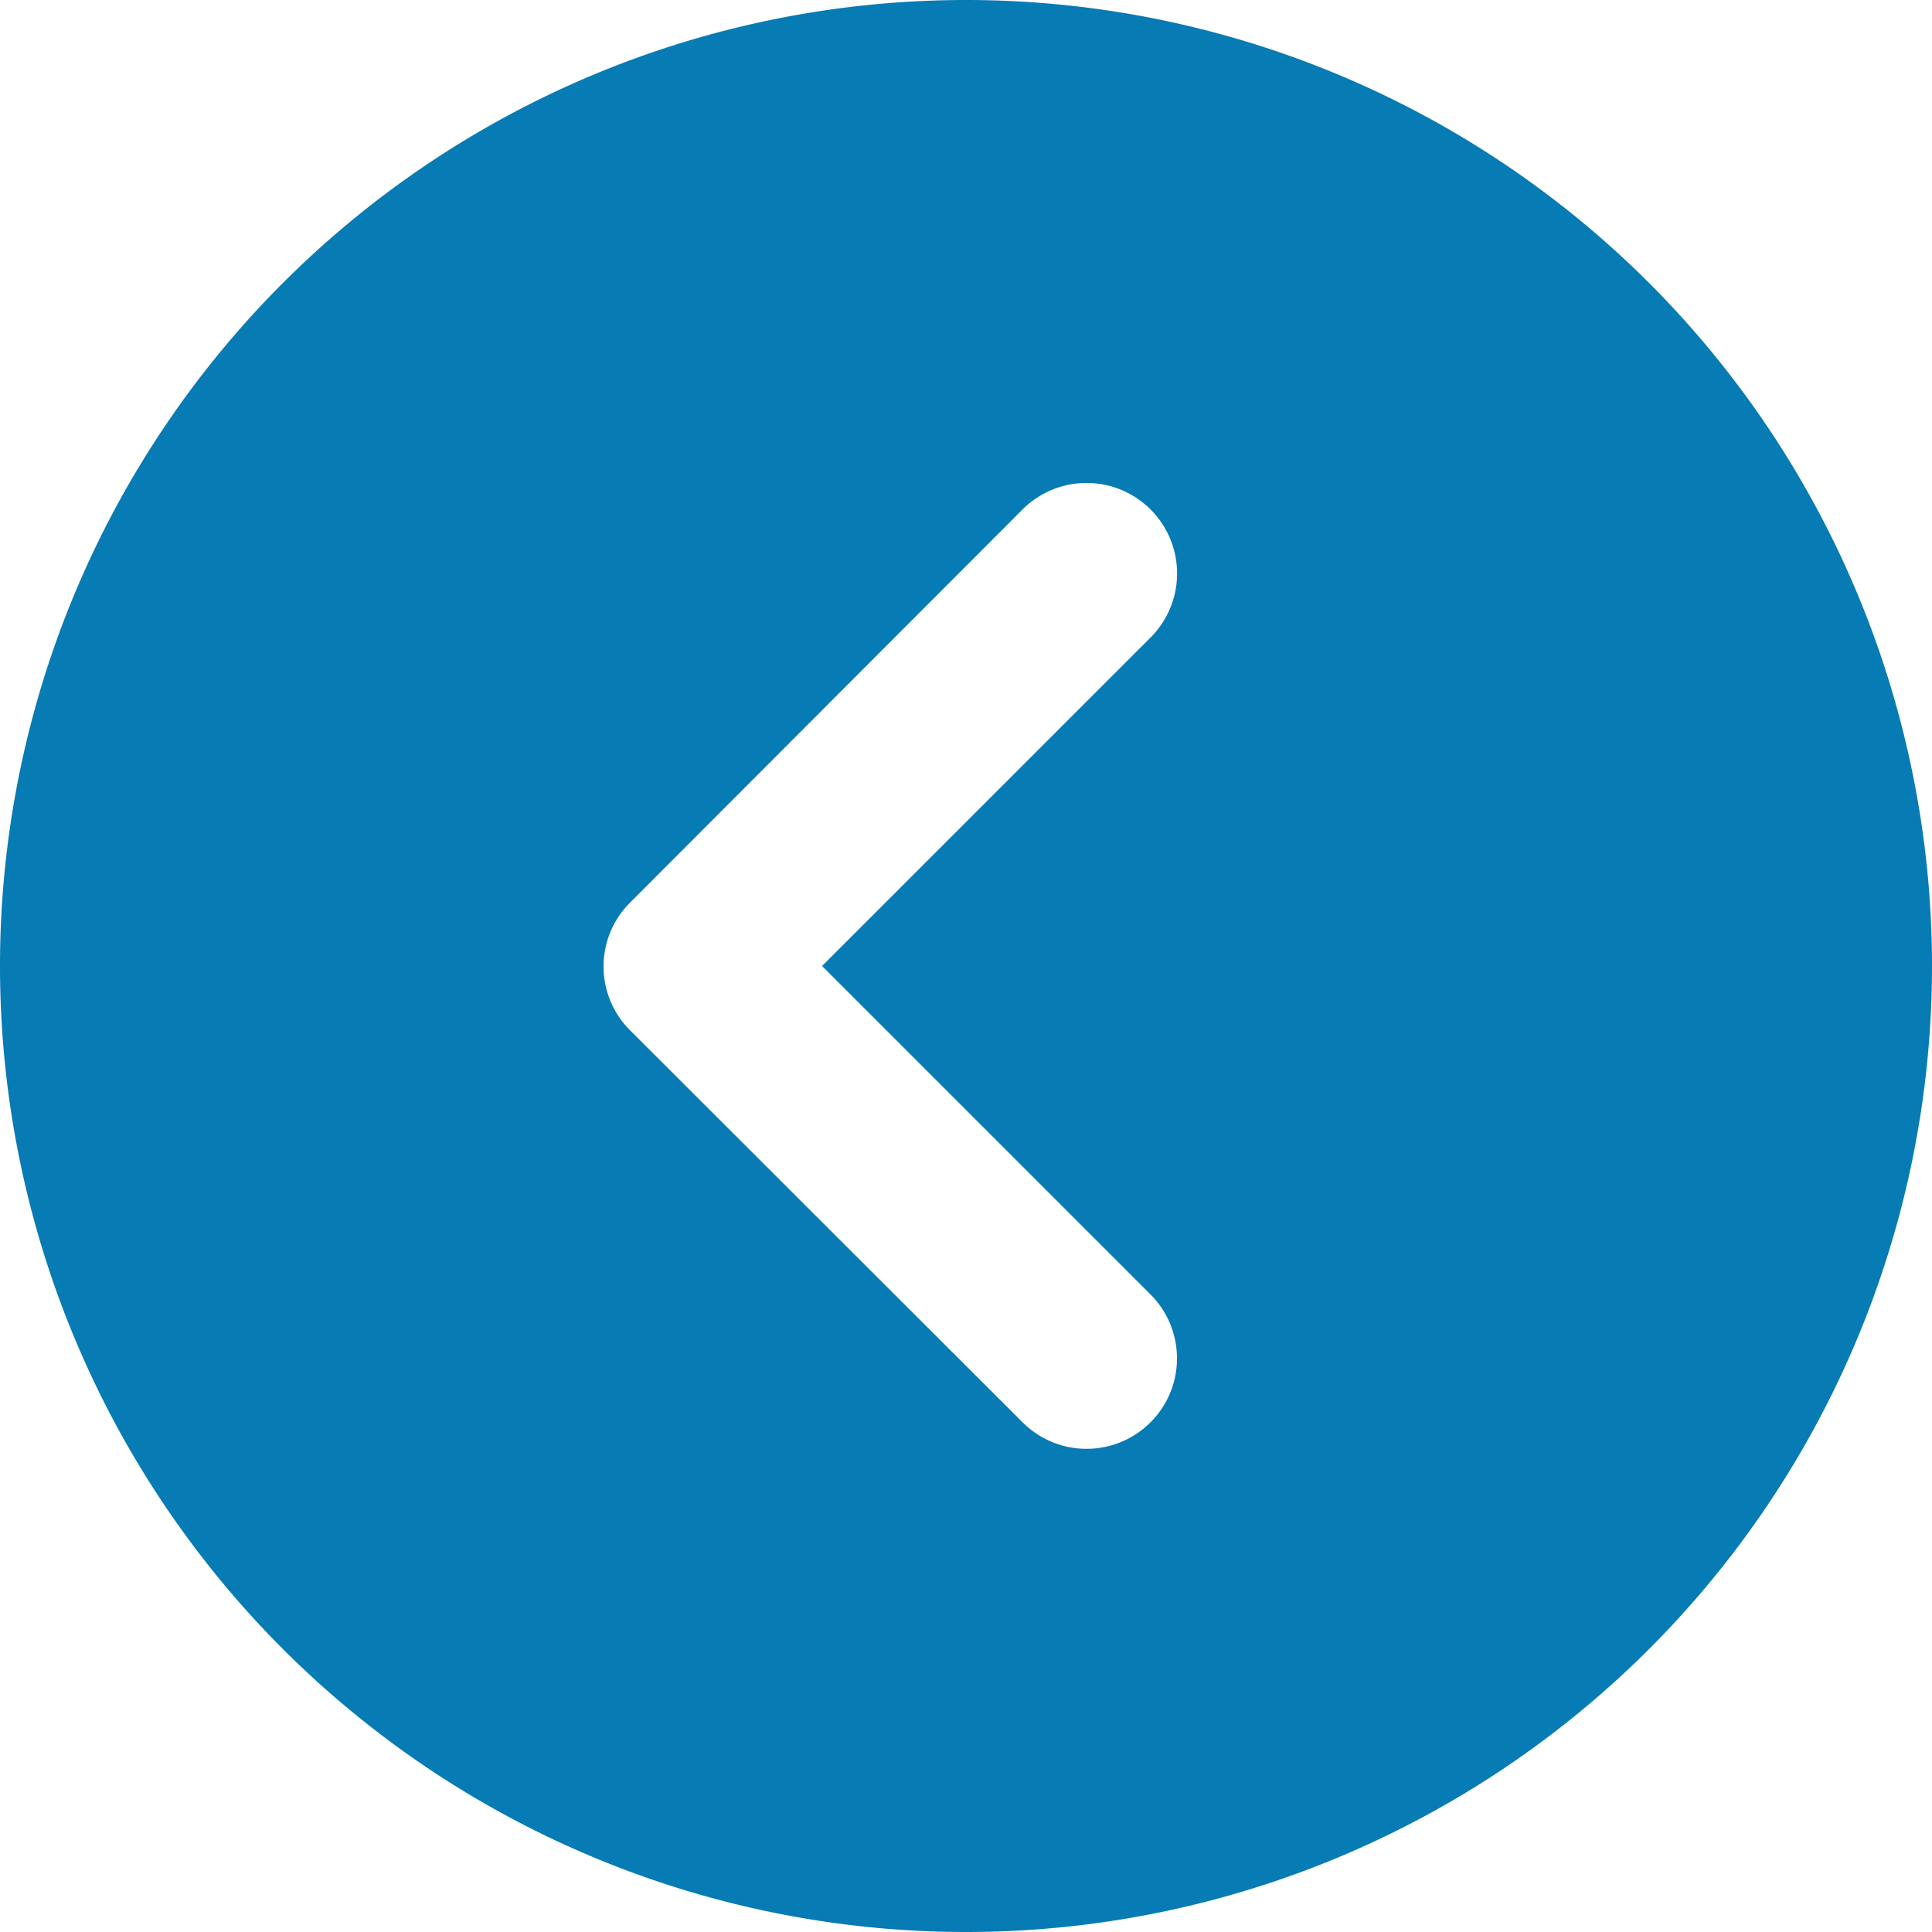 <svg xmlns="http://www.w3.org/2000/svg" width="30" height="30" viewBox="0 0 30 30">
  <path id="circle-chevron-left-solid" d="M30,15A15,15,0,1,0,15,30,15,15,0,0,0,30,15ZM15.879,7.91A1.4,1.4,0,0,1,17.865,9.9l-5.1,5.1,5.1,5.1a1.4,1.4,0,0,1-1.986,1.986L9.785,16a1.4,1.4,0,0,1,0-1.986Z" fill="#077bb4"/>
</svg>

